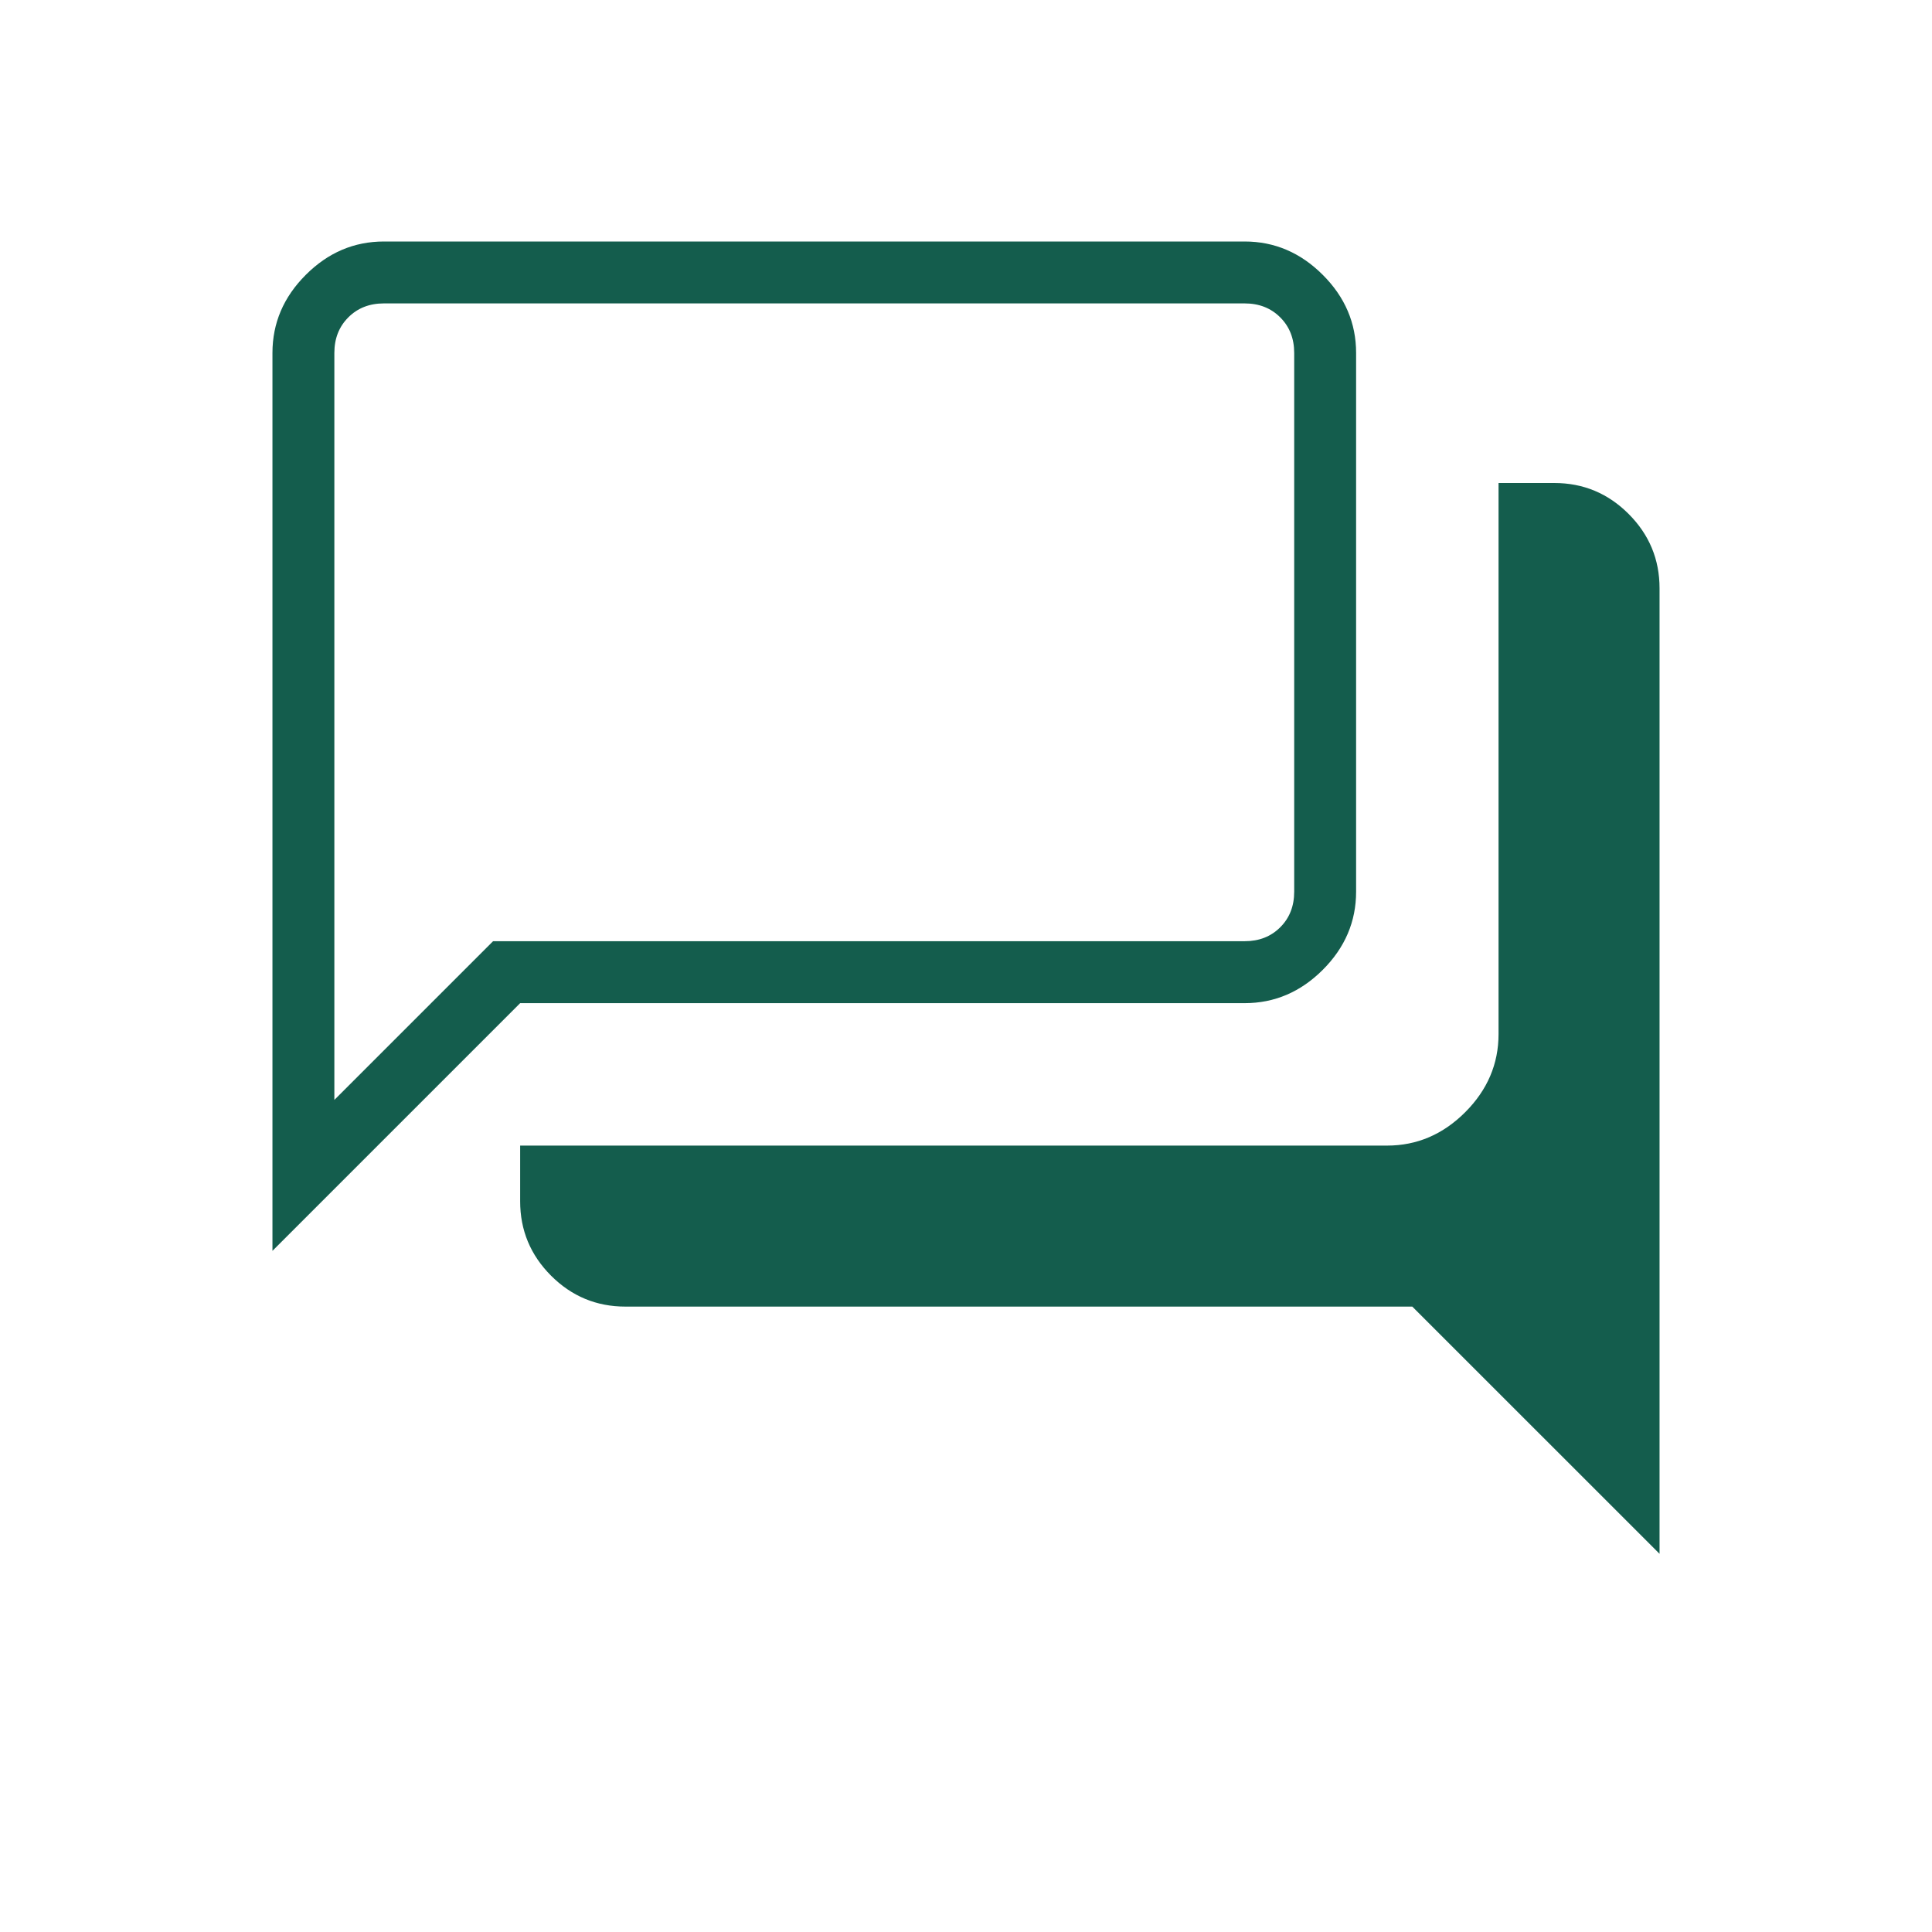 <svg width="48" height="48" viewBox="0 0 48 48" fill="none" xmlns="http://www.w3.org/2000/svg">
<mask id="mask0_565_4288" style="mask-type:alpha" maskUnits="userSpaceOnUse" x="0" y="0" width="48" height="48">
<rect width="48" height="48" fill="#D9D9D9"/>
</mask>
<g mask="url(#mask0_565_4288)">
<path d="M41.231 38.604L35.088 32.462H15.538C14.819 32.462 14.203 32.206 13.691 31.694C13.179 31.181 12.923 30.565 12.923 29.846V28.462H34.461C35.203 28.462 35.85 28.185 36.402 27.633C36.954 27.081 37.231 26.434 37.231 25.692V12H38.615C39.334 12 39.95 12.256 40.462 12.768C40.974 13.28 41.231 13.896 41.231 14.616V38.604ZM8.307 27.327L12.25 23.384H30.923C31.282 23.384 31.576 23.269 31.807 23.038C32.038 22.808 32.154 22.513 32.154 22.154V8.769C32.154 8.41 32.038 8.116 31.807 7.885C31.576 7.654 31.282 7.538 30.923 7.538H9.538C9.179 7.538 8.884 7.654 8.654 7.885C8.423 8.116 8.307 8.41 8.307 8.769V27.327ZM6.769 31.077V8.769C6.769 8.027 7.045 7.38 7.597 6.829C8.149 6.276 8.796 6 9.538 6H30.923C31.664 6 32.311 6.276 32.864 6.829C33.416 7.38 33.692 8.027 33.692 8.769V22.154C33.692 22.896 33.416 23.543 32.864 24.095C32.311 24.647 31.664 24.923 30.923 24.923H12.923L6.769 31.077Z" fill="#145D4D"/>
</g>
</svg>
